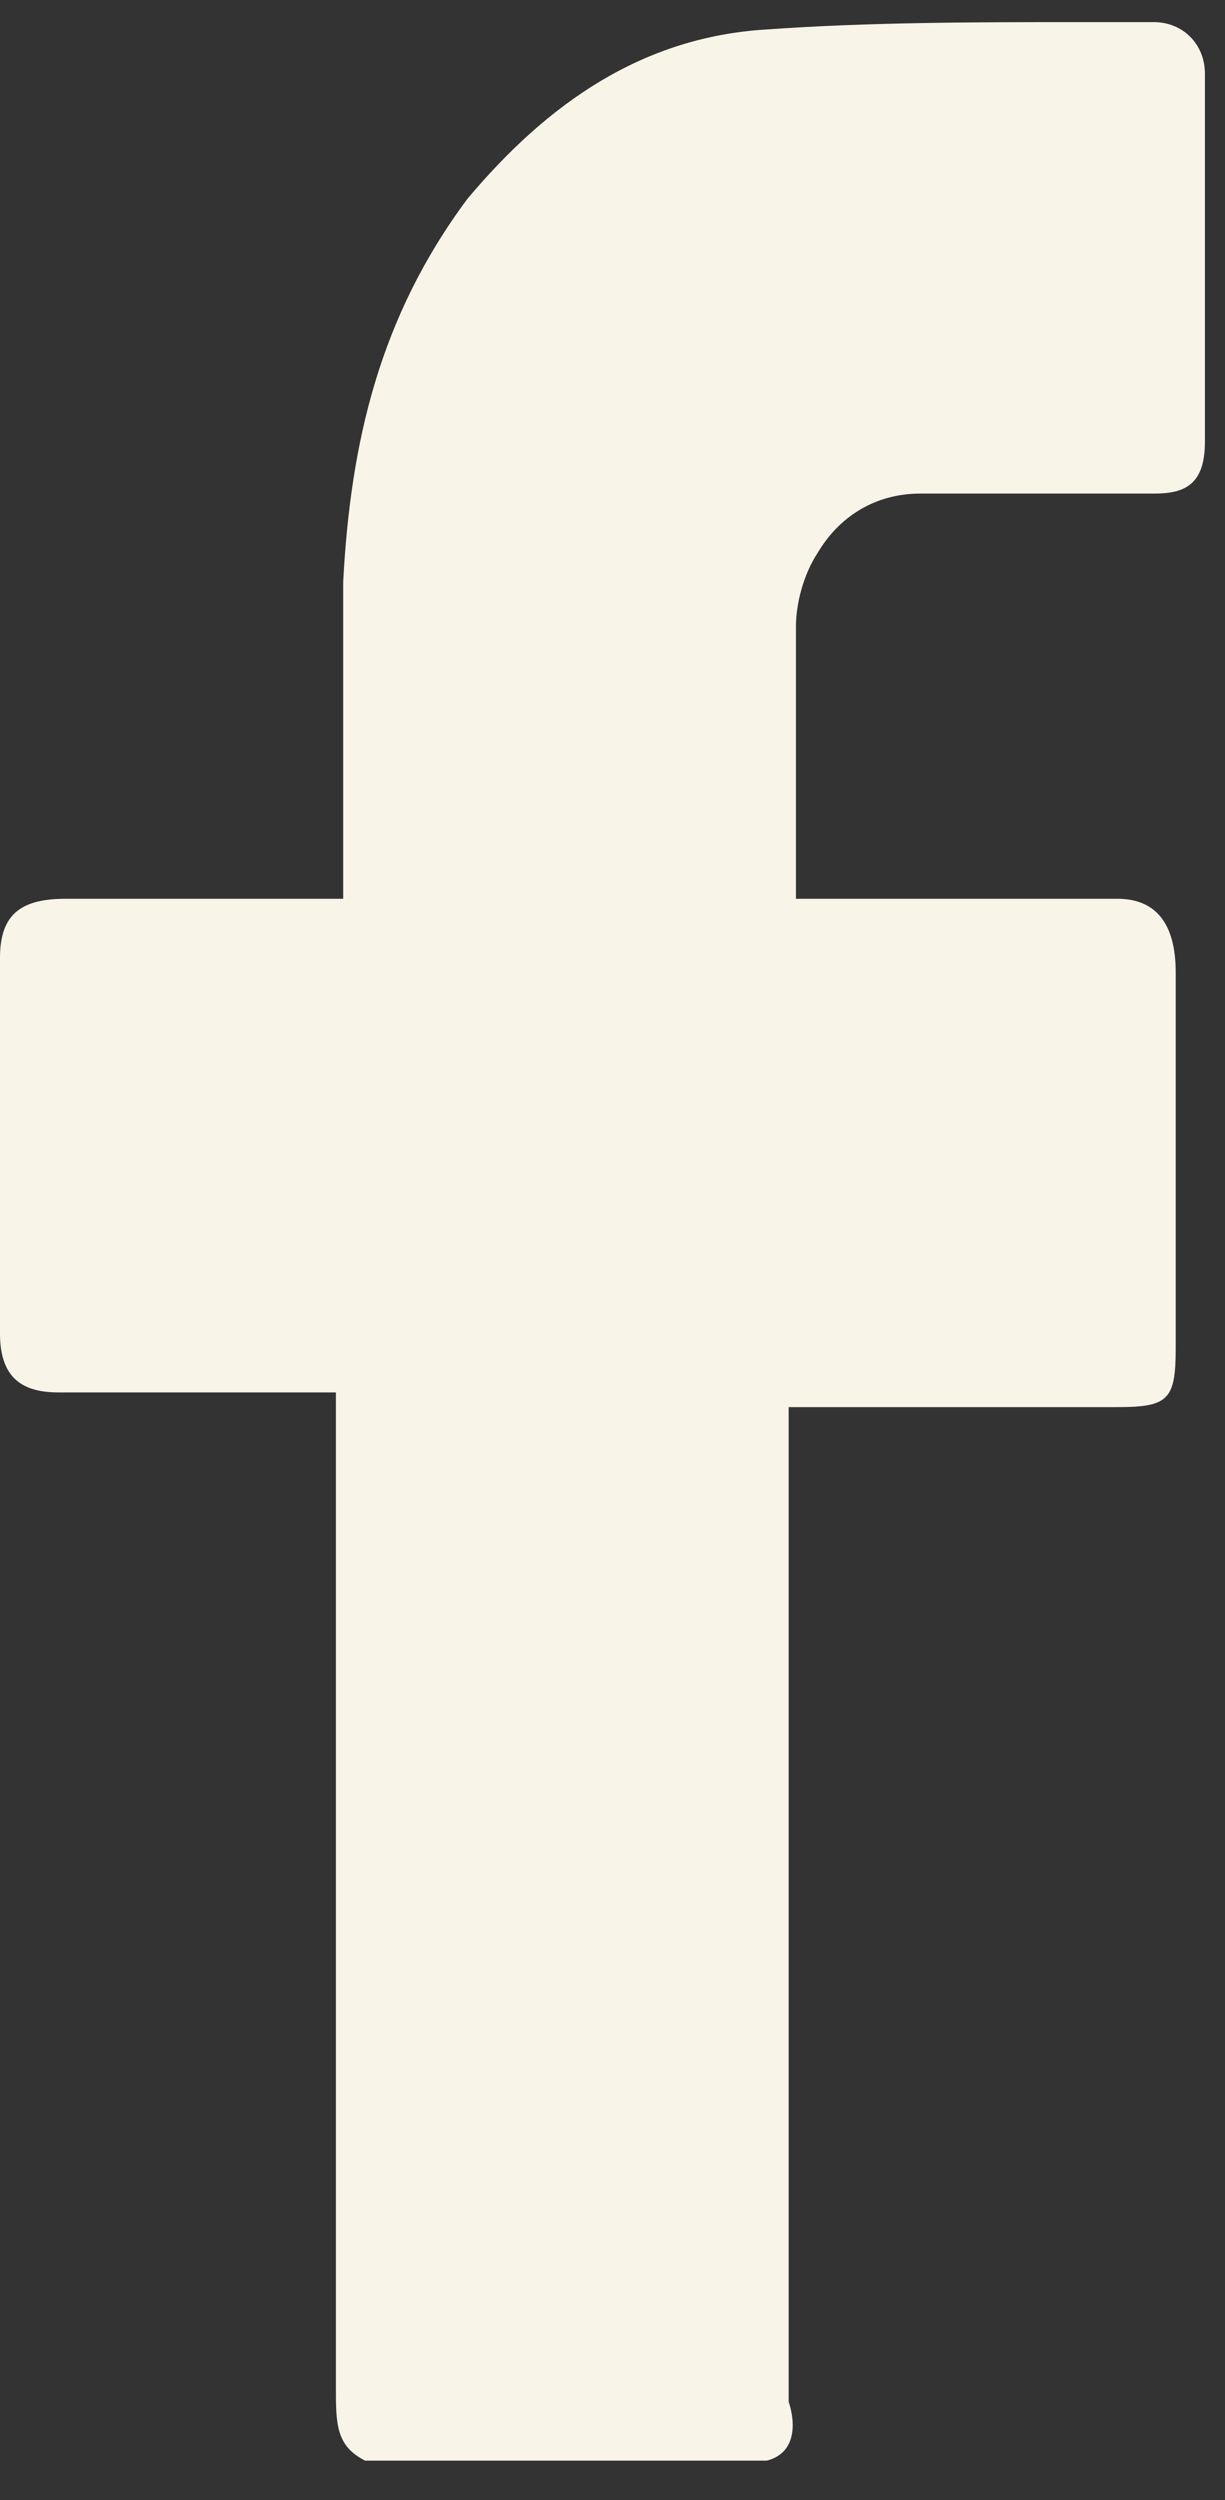 <?xml version="1.0" encoding="UTF-8"?>
<svg xmlns="http://www.w3.org/2000/svg" width="25" height="51" viewBox="0 0 25 51" fill="none">
  <rect x="0" y="0" width="25" height="51" fill="#333333" stroke="none"/>
  <path d="M23.546 0.451C22.95 0.451 22.503 0.451 22.056 0.451C19.97 0.451 17.734 0.451 15.648 0.601C13.114 0.752 11.177 2.104 9.538 4.058C7.749 6.462 7.153 9.017 7.004 11.873C7.004 13.676 7.004 15.78 7.004 17.734C7.004 17.884 7.004 18.185 7.004 18.335C6.557 18.335 6.557 18.335 6.408 18.335C4.769 18.335 2.981 18.335 1.341 18.335C0.447 18.335 0 18.636 0 19.538C0 21.942 0 24.648 0 27.202C0 28.104 0.447 28.405 1.192 28.405C2.832 28.405 4.62 28.405 6.259 28.405C6.408 28.405 6.706 28.405 6.855 28.405C6.855 28.555 6.855 28.856 6.855 29.006C6.855 35.619 6.855 42.081 6.855 48.694C6.855 49.445 6.855 49.896 7.451 50.197C10.134 50.197 12.965 50.197 15.648 50.197C16.244 50.046 16.244 49.445 16.095 48.994C16.095 42.382 16.095 35.919 16.095 29.306C16.095 29.156 16.095 28.856 16.095 28.705C16.542 28.705 16.542 28.705 16.691 28.705C18.777 28.705 20.864 28.705 22.801 28.705C23.845 28.705 23.994 28.555 23.994 27.503C23.994 24.798 23.994 22.393 23.994 19.838C23.994 18.786 23.546 18.335 22.801 18.335C20.715 18.335 18.628 18.335 16.691 18.335C16.542 18.335 16.542 18.335 16.244 18.335C16.244 16.532 16.244 14.578 16.244 12.775C16.244 12.324 16.393 11.723 16.691 11.272C17.138 10.52 17.883 10.069 18.777 10.069C20.417 10.069 21.907 10.069 23.546 10.069C24.142 10.069 24.59 9.919 24.59 9.017C24.59 6.462 24.59 4.058 24.59 1.503C24.59 0.902 24.142 0.451 23.546 0.451Z" fill="#F8F5E8"></path>
</svg>
